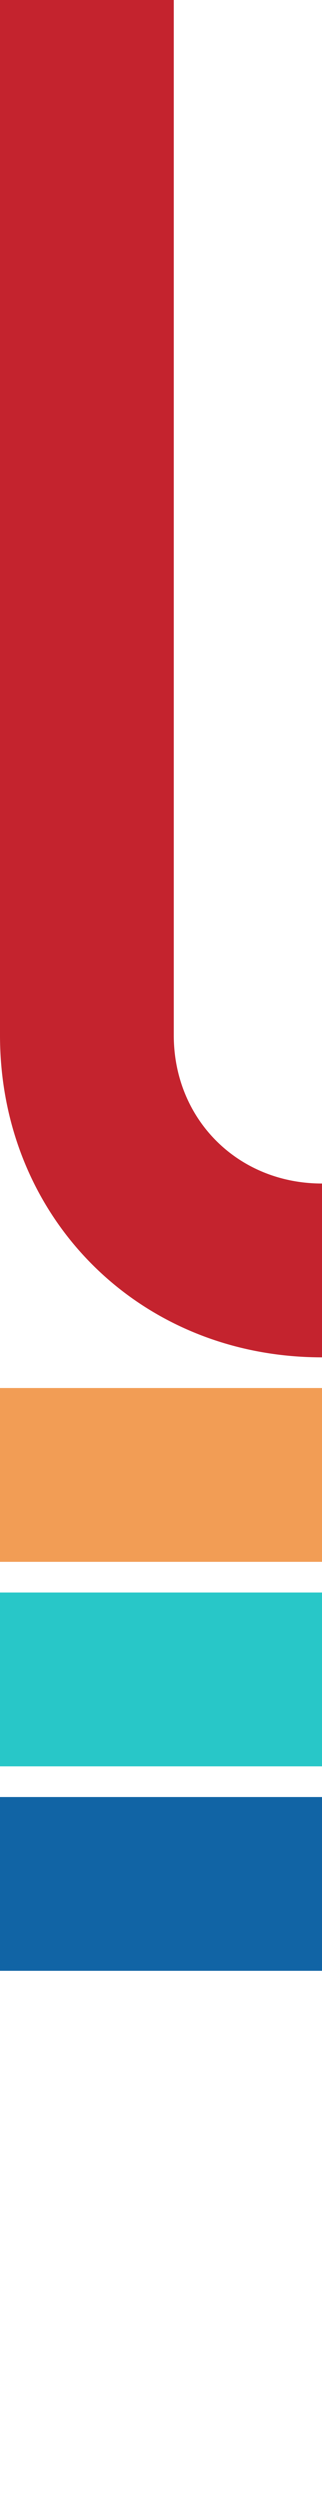 <svg xmlns="http://www.w3.org/2000/svg" xml:space="preserve" preserveAspectRatio="none" style="fill-rule:evenodd;clip-rule:evenodd;stroke-linecap:round" viewBox="0 0 126 978">
    <path d="M1646 2860V978c0-66-29.91-127.5-73.2-170.8A239.92 239.92 0 0 0 1403 737H-39" style="fill:none;fill-rule:nonzero;stroke:#1164A5;stroke-width:67.99px"/>
    <path d="M1959 2808h-19c-59.81 0-113.26-20.01-152.6-59.35-39.34-39.34-61.4-94.84-61.4-154.65V978c0-88.46-38.08-169.3-95.9-227.13A321.13 321.13 0 0 0 1403 657H-39" style="fill:none;fill-rule:nonzero;stroke:#28C7C8;stroke-width:68px"/>
    <path d="M1959 2728h-19c-37.53 0-70.68-11.88-95.5-36.7-24.82-24.82-38.5-59.77-38.5-97.3V978c0-110.74-46.46-211.13-118.8-283.48A401.87 401.87 0 0 0 1403 577H-39" style="fill:none;fill-rule:nonzero;stroke:#F29D55;stroke-width:68px"/>
    <path d="M1960 2614c18.77 0 34 15.24 34 34 0 18.76-15.23 34-34 34h-20c-24.75 0-46.34-8.26-63.04-24.96-16.7-16.7-24.96-38.29-24.96-63.04V978c0-123.54-50.14-233.62-130.84-314.3C1640.39 582.92 1526.68 531 1403 531H126C54.53 531 0 476.45 0 405V0a34.01 34.01 0 0 1 68 0v405c0 32.9 25.1 58 58 58h1277c142.35 0 273.27 59.65 366.24 152.6C1862.28 708.64 1920 835.58 1920 978v1616c0 5.76 1.15 11.07 5.04 14.96 3.89 3.89 9.2 5.04 14.96 5.04h20Z" style="fill:#C4232E"/>
</svg>
